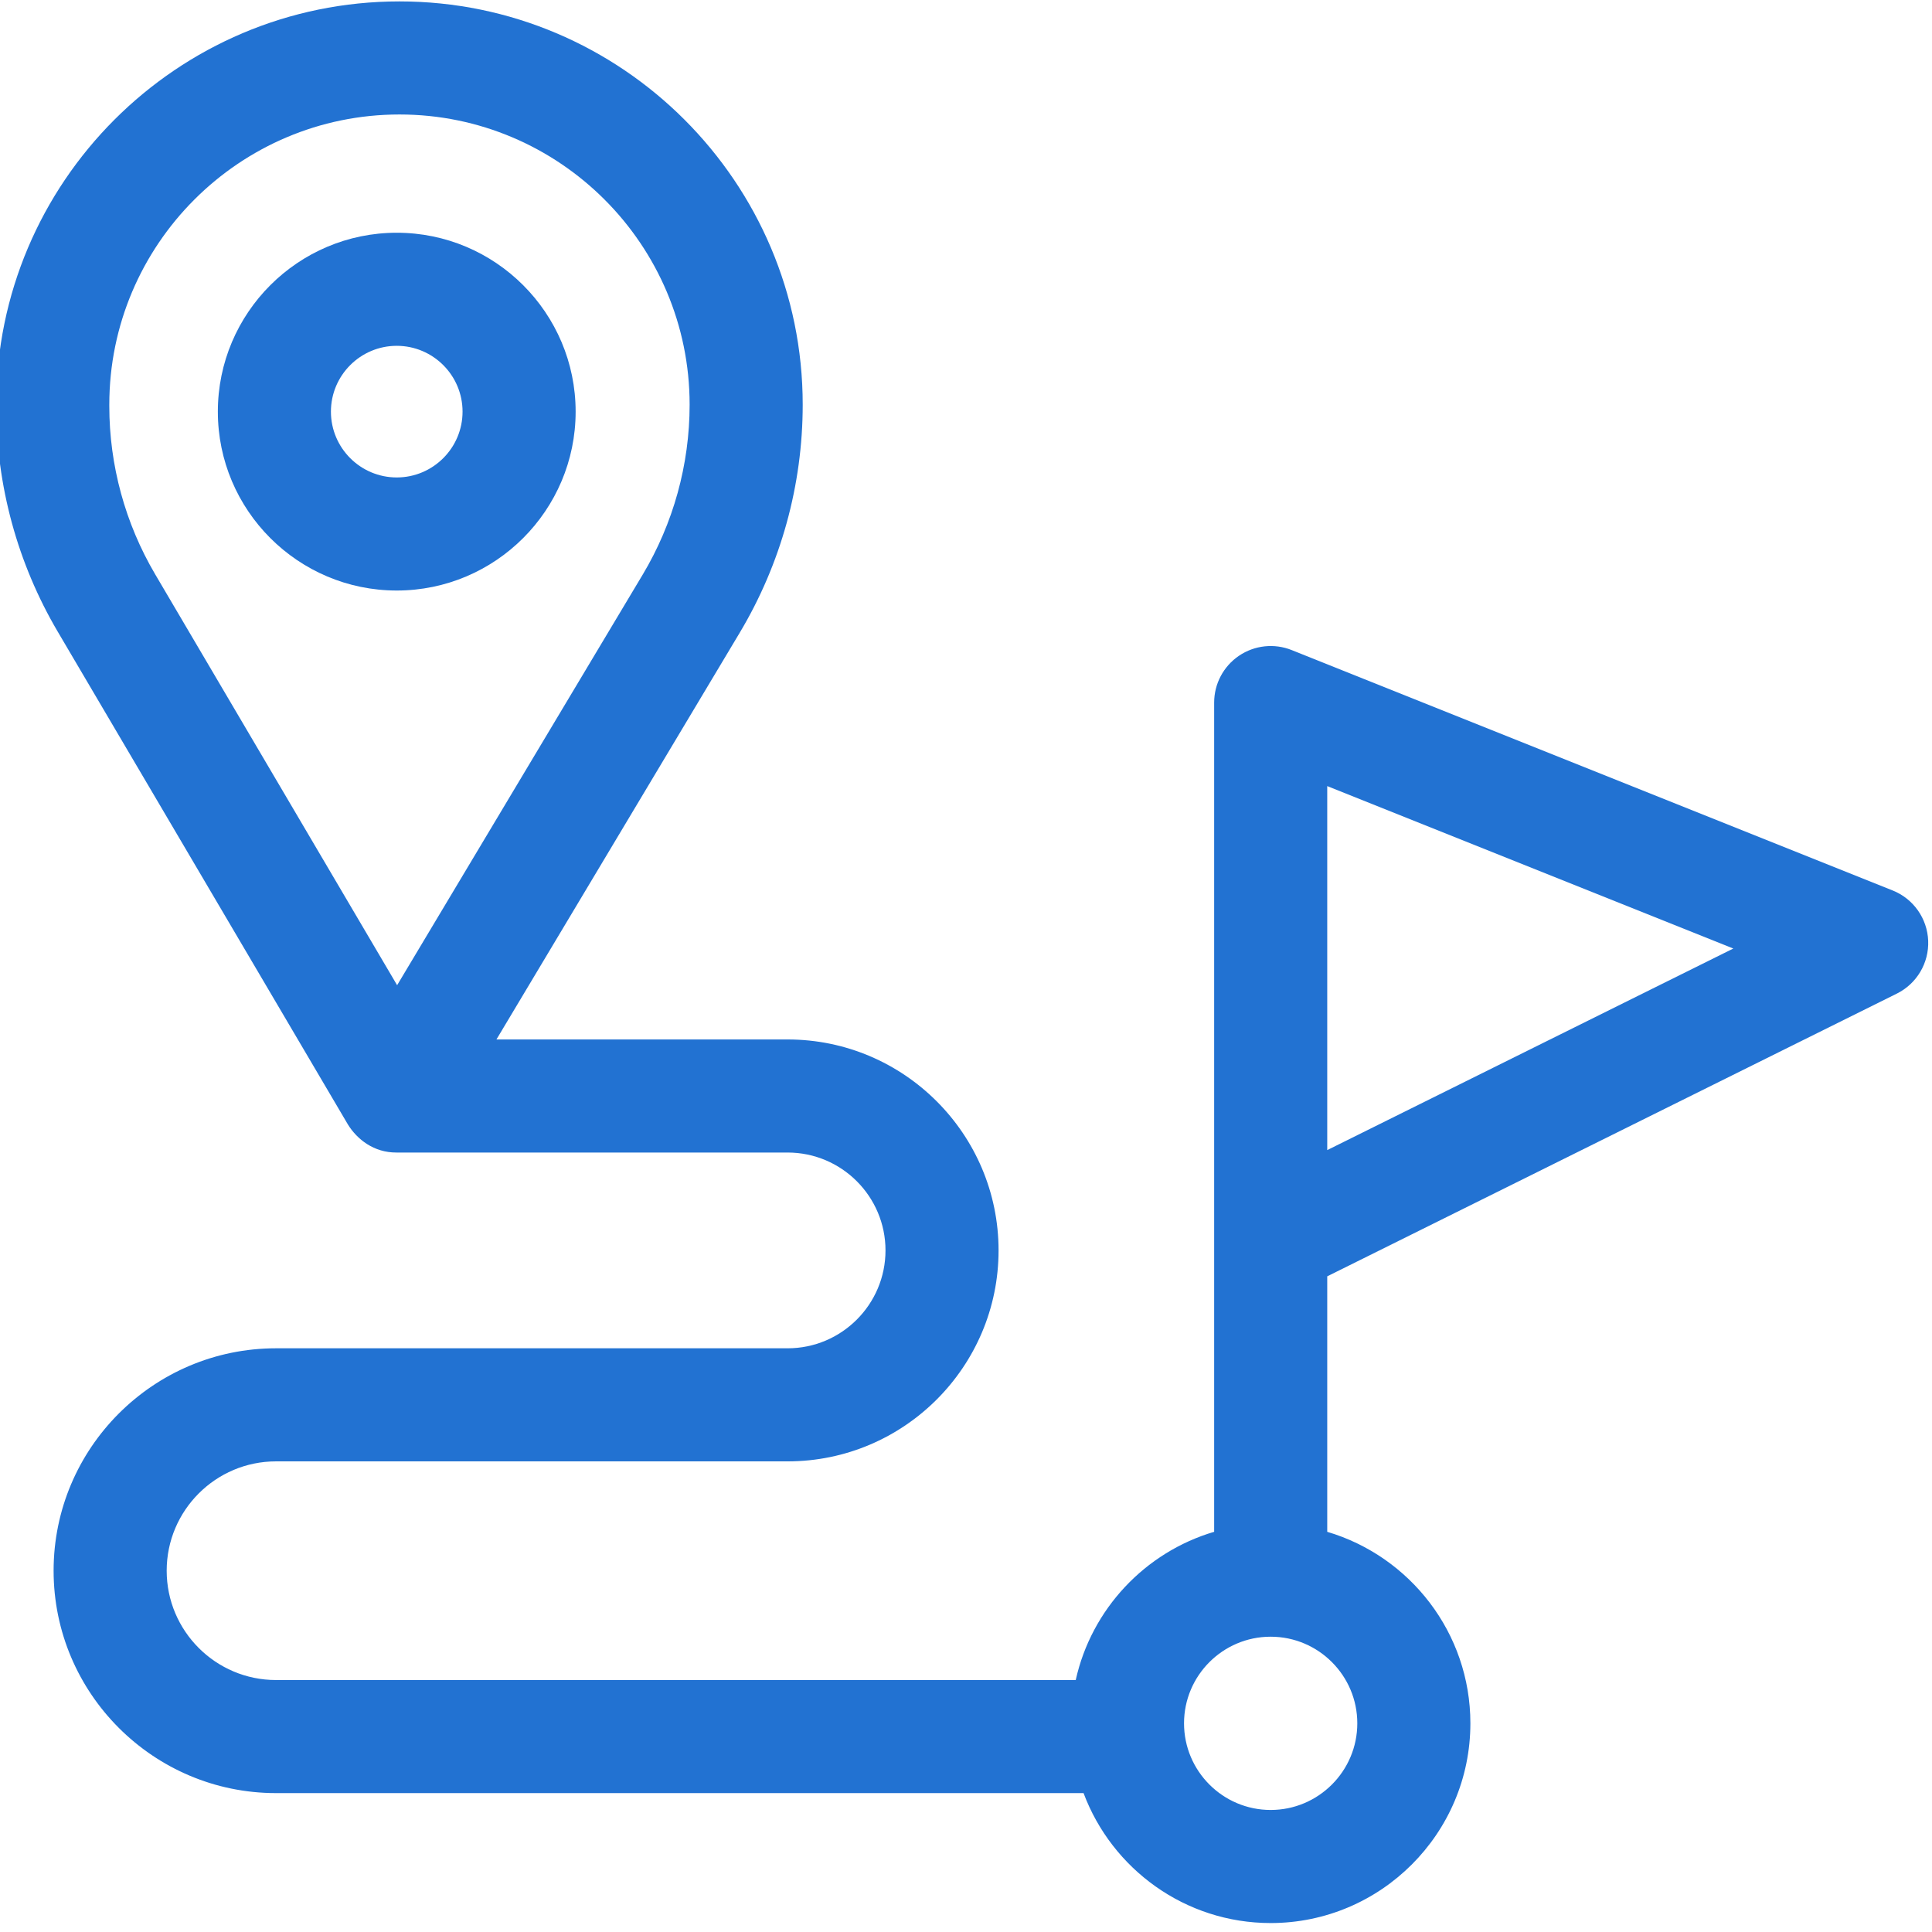 <?xml version="1.0" encoding="utf-8"?>
<!-- Generator: Adobe Illustrator 14.0.0, SVG Export Plug-In . SVG Version: 6.00 Build 43363)  -->
<!DOCTYPE svg PUBLIC "-//W3C//DTD SVG 1.1//EN" "http://www.w3.org/Graphics/SVG/1.1/DTD/svg11.dtd">
<svg version="1.1" id="Capa_1" xmlns="http://www.w3.org/2000/svg" xmlns:xlink="http://www.w3.org/1999/xlink" x="0px" y="0px"
	 width="512px" height="512px" viewBox="0 0 512 512" enable-background="new 0 0 512 512" xml:space="preserve">
<g>
	<g>
		<path fill="#2272D2" d="M152.549,109.087c0-26.141-21.267-47.408-47.408-47.408c-26.141,0-47.409,21.268-47.409,47.408
			c0,26.141,21.268,47.408,47.408,47.408C131.281,156.495,152.549,135.228,152.549,109.087z M105.14,126.529
			c-9.618,0-17.442-7.824-17.442-17.442c0-9.618,7.824-17.441,17.442-17.441c9.618,0,17.442,7.824,17.442,17.441
			C122.582,118.705,114.758,126.529,105.14,126.529z"/>
		<path fill="#2272D2" d="M510.988,249.296c-0.237-5.903-3.922-11.117-9.407-13.311l-159.268-63.708
			c-4.617-1.846-9.848-1.283-13.965,1.504c-4.118,2.787-6.584,7.435-6.584,12.407v219.756
			c-18.312,5.412-32.511,20.477-36.685,39.282H73.146c-15.976,0-28.973-12.998-28.973-28.973c0-15.976,12.998-28.974,28.973-28.974
			h135.58c30.826,0,55.905-25.079,55.905-55.906c0-30.826-25.079-55.905-55.905-55.905h-77.164l64.464-107.776
			c10.926-18.266,16.701-39.171,16.701-60.455c0-58.924-47.938-106.863-106.863-106.863C46.94,0.375-1,48.313-1,107.237v0.382
			c0,20.997,5.632,41.661,16.286,59.755l76.944,130.678c2.4,3.858,6.824,7.418,12.86,7.381h103.637
			c14.303,0,25.939,11.637,25.939,25.939c0,14.304-11.636,25.94-25.939,25.94H73.146c-32.5,0-58.94,26.44-58.94,58.94
			c0,32.499,26.441,58.939,58.94,58.939h214.009c7.517,20.091,26.904,34.436,49.586,34.436c29.184,0,52.927-23.743,52.927-52.927
			c0-23.978-16.03-44.27-37.935-50.751v-67.707l150.945-74.924C507.97,260.691,511.226,255.2,510.988,249.296L510.988,249.296z
			 M41.108,152.169c-7.943-13.491-12.142-28.896-12.142-44.551v-0.382c0-42.4,34.496-76.896,76.896-76.896
			c42.401,0,76.896,34.497,76.896,76.896c0,15.868-4.306,31.453-12.451,45.072l-65.066,108.783L41.108,152.169z M359.699,456.701
			c0,12.66-10.301,22.959-22.959,22.959s-22.959-10.3-22.959-22.959c0-12.646,10.275-22.935,22.914-22.958
			c0.019,0,0.037,0.003,0.055,0.003c0.016,0,0.031-0.002,0.048-0.002C349.431,433.773,359.699,444.059,359.699,456.701
			L359.699,456.701z M351.732,304.787V208.32l107.618,43.048L351.732,304.787z"/>
	</g>
</g>
</svg>
